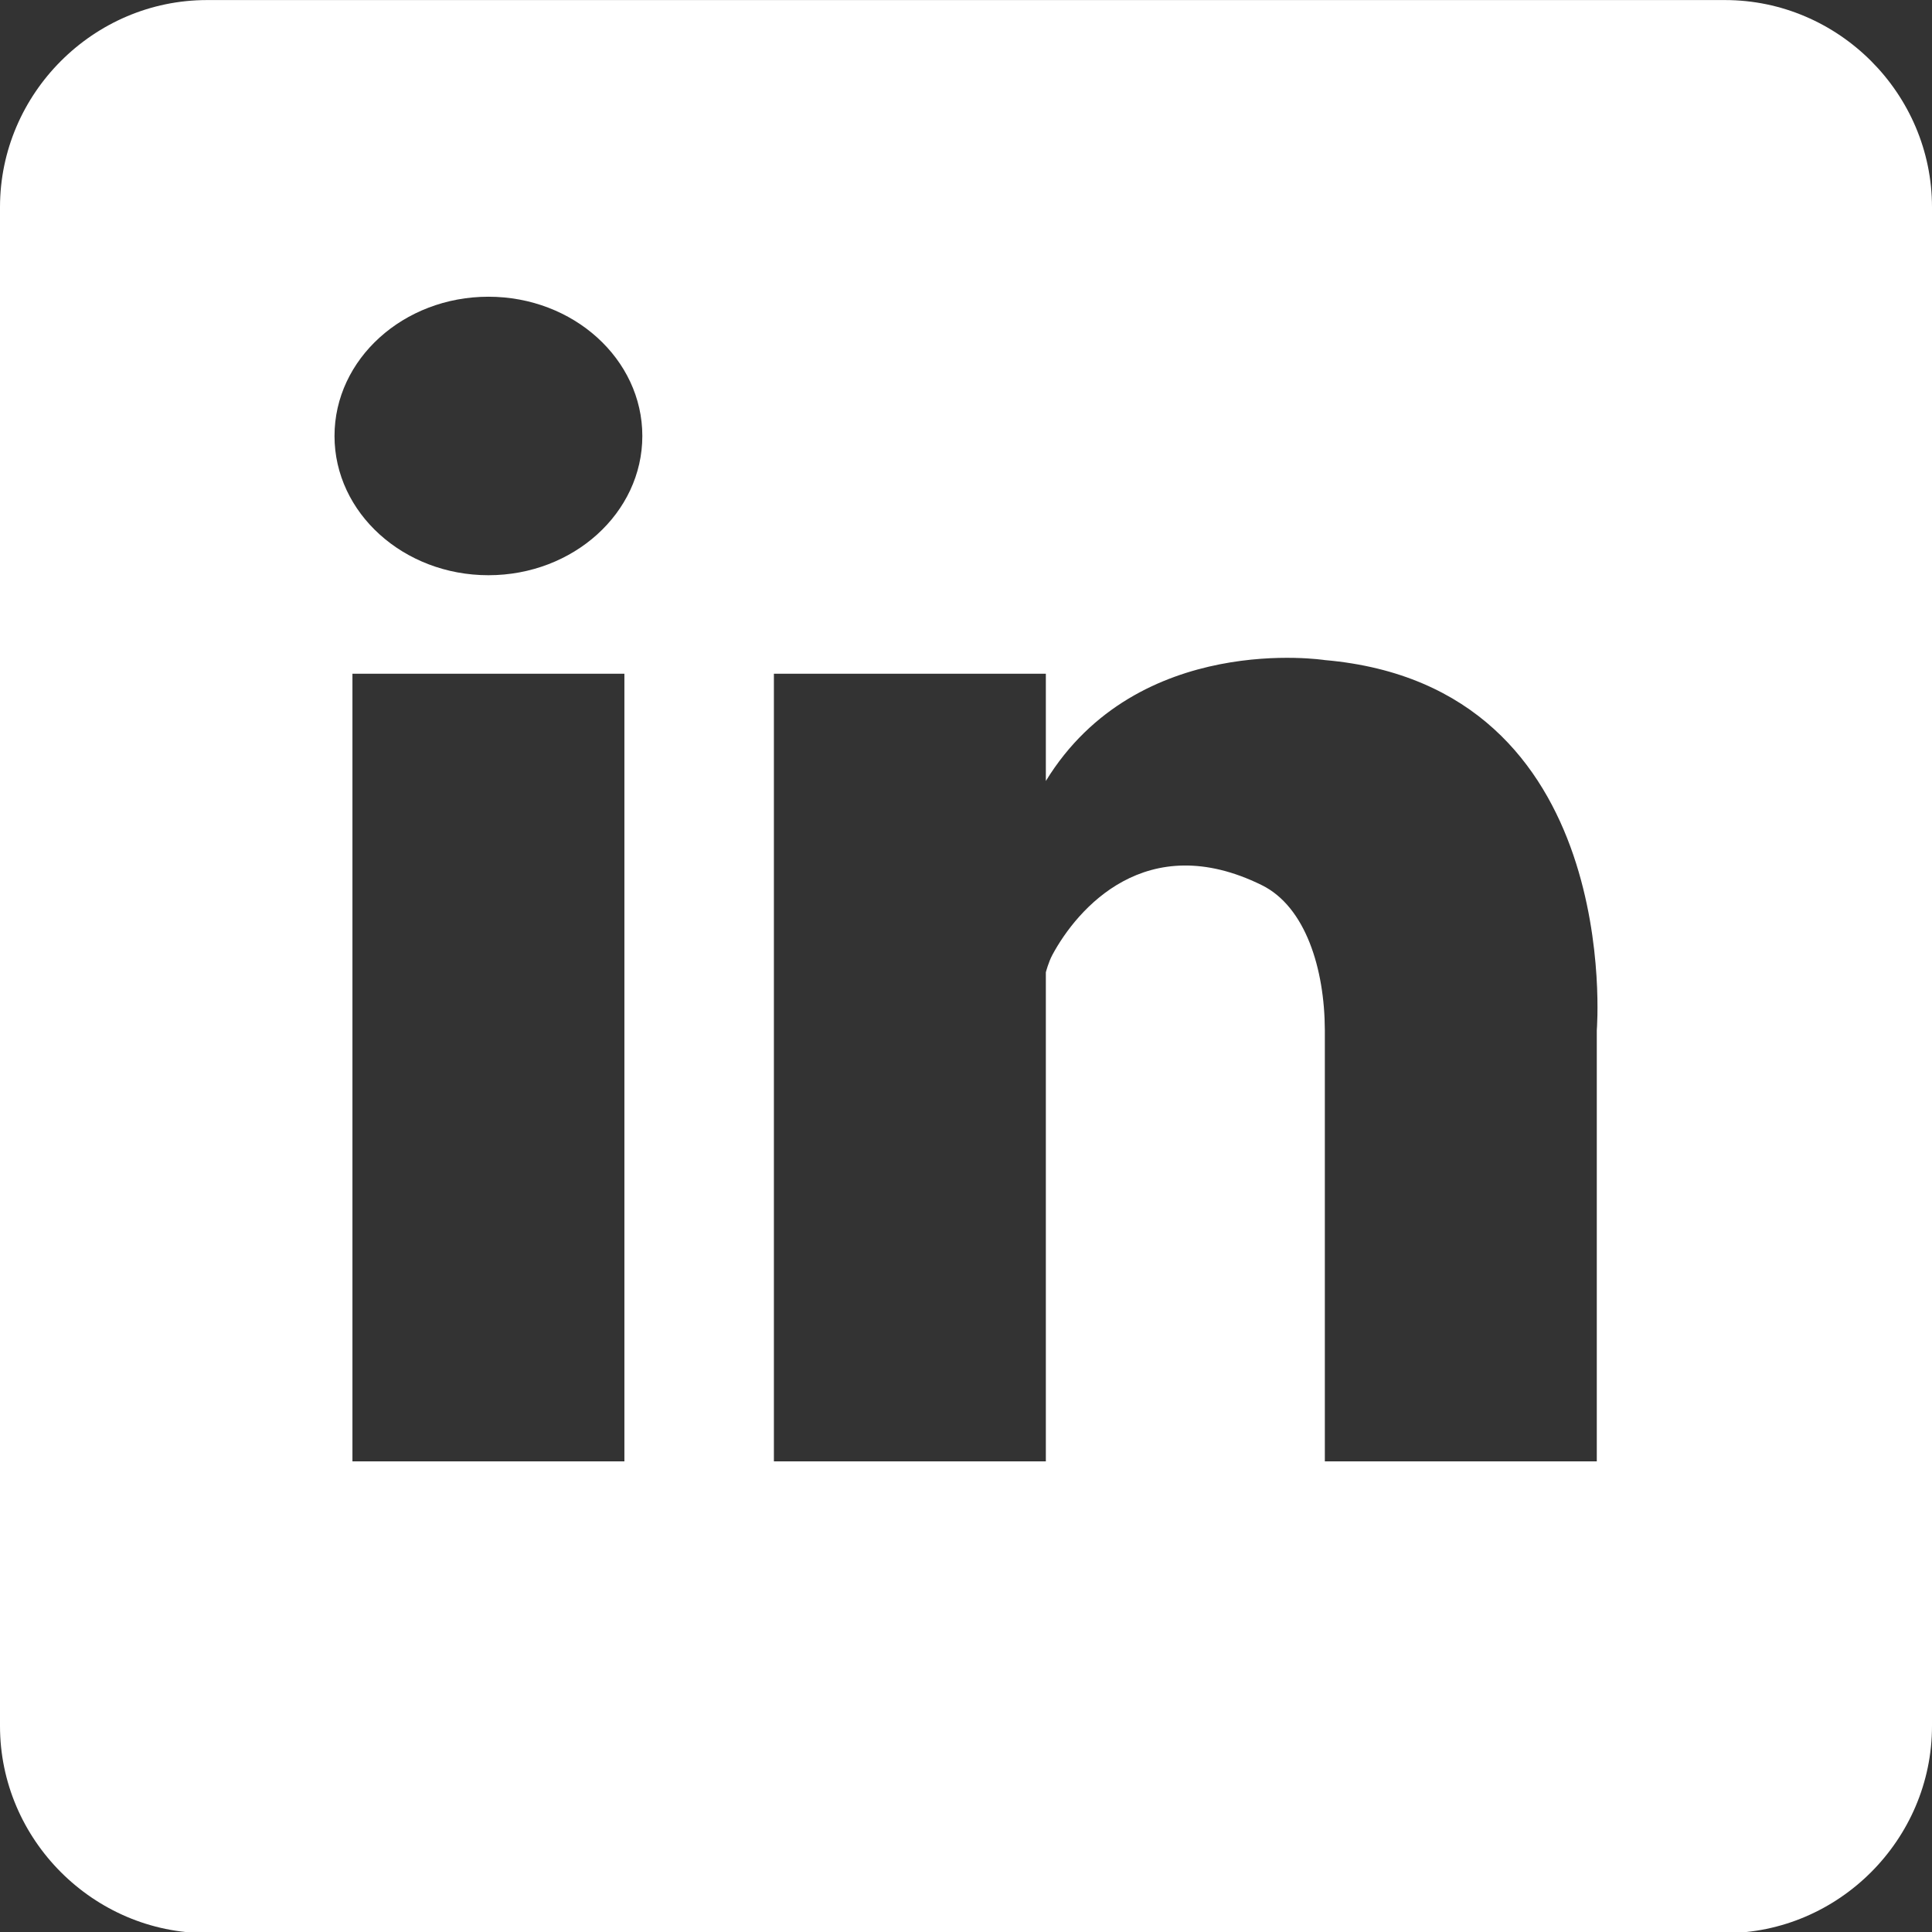 <?xml version="1.0" encoding="UTF-8" standalone="no"?>
<!DOCTYPE svg PUBLIC "-//W3C//DTD SVG 1.1//EN" "http://www.w3.org/Graphics/SVG/1.1/DTD/svg11.dtd">
<svg width="100%" height="100%" viewBox="0 0 448 448" version="1.1" xmlns="http://www.w3.org/2000/svg" xmlns:xlink="http://www.w3.org/1999/xlink" xml:space="preserve" xmlns:serif="http://www.serif.com/" style="fill-rule:evenodd;clip-rule:evenodd;stroke-linejoin:round;stroke-miterlimit:2;">
    <rect x="0" y="0" width="448" height="448" fill="#333333" stroke="none"/>
    <g id="Artboard1" transform="matrix(1,0,0,0.963,0,-14.146)">
        <rect x="0" y="14.693" width="448" height="465.307" style="fill:none;"/>
        <clipPath id="_clip1">
            <rect x="0" y="14.693" width="448" height="465.307"/>
        </clipPath>
        <g clip-path="url(#_clip1)">
            <g transform="matrix(1,0,0,1.039,5.68434e-14,-18.544)">
                <path d="M400,32L48,32C21.668,32 -0,53.668 0,80L0,432C0,458.332 21.668,480 48,480L400,480C426.332,480 448,458.332 448,432L448,80C448,53.668 426.332,32 400,32ZM242.516,257.322C242.516,257.322 243.117,254.977 244.038,253.267C249.755,242.655 265.757,223.902 292.591,237.123C302.722,242.115 307.168,256.512 307.209,270.748L307.209,370.659L370.271,370.659L370.271,270.748C370.271,270.748 376.784,191.026 307.209,184.964C307.209,184.964 263.842,178.223 242.516,212.981L242.516,188.13L179.454,188.13L179.454,370.659L242.516,370.659L242.516,257.322ZM144.788,188.13L81.726,188.13L81.726,370.659L144.788,370.659L144.788,188.13ZM113.257,100.753C132.955,100.753 148.947,115.213 148.947,133.025C148.947,150.836 132.955,165.296 113.257,165.296C93.559,165.296 77.567,150.836 77.567,133.025C77.567,115.213 93.559,100.753 113.257,100.753Z" style="fill:white;"/>
            </g>
        </g>
    </g>
</svg>
